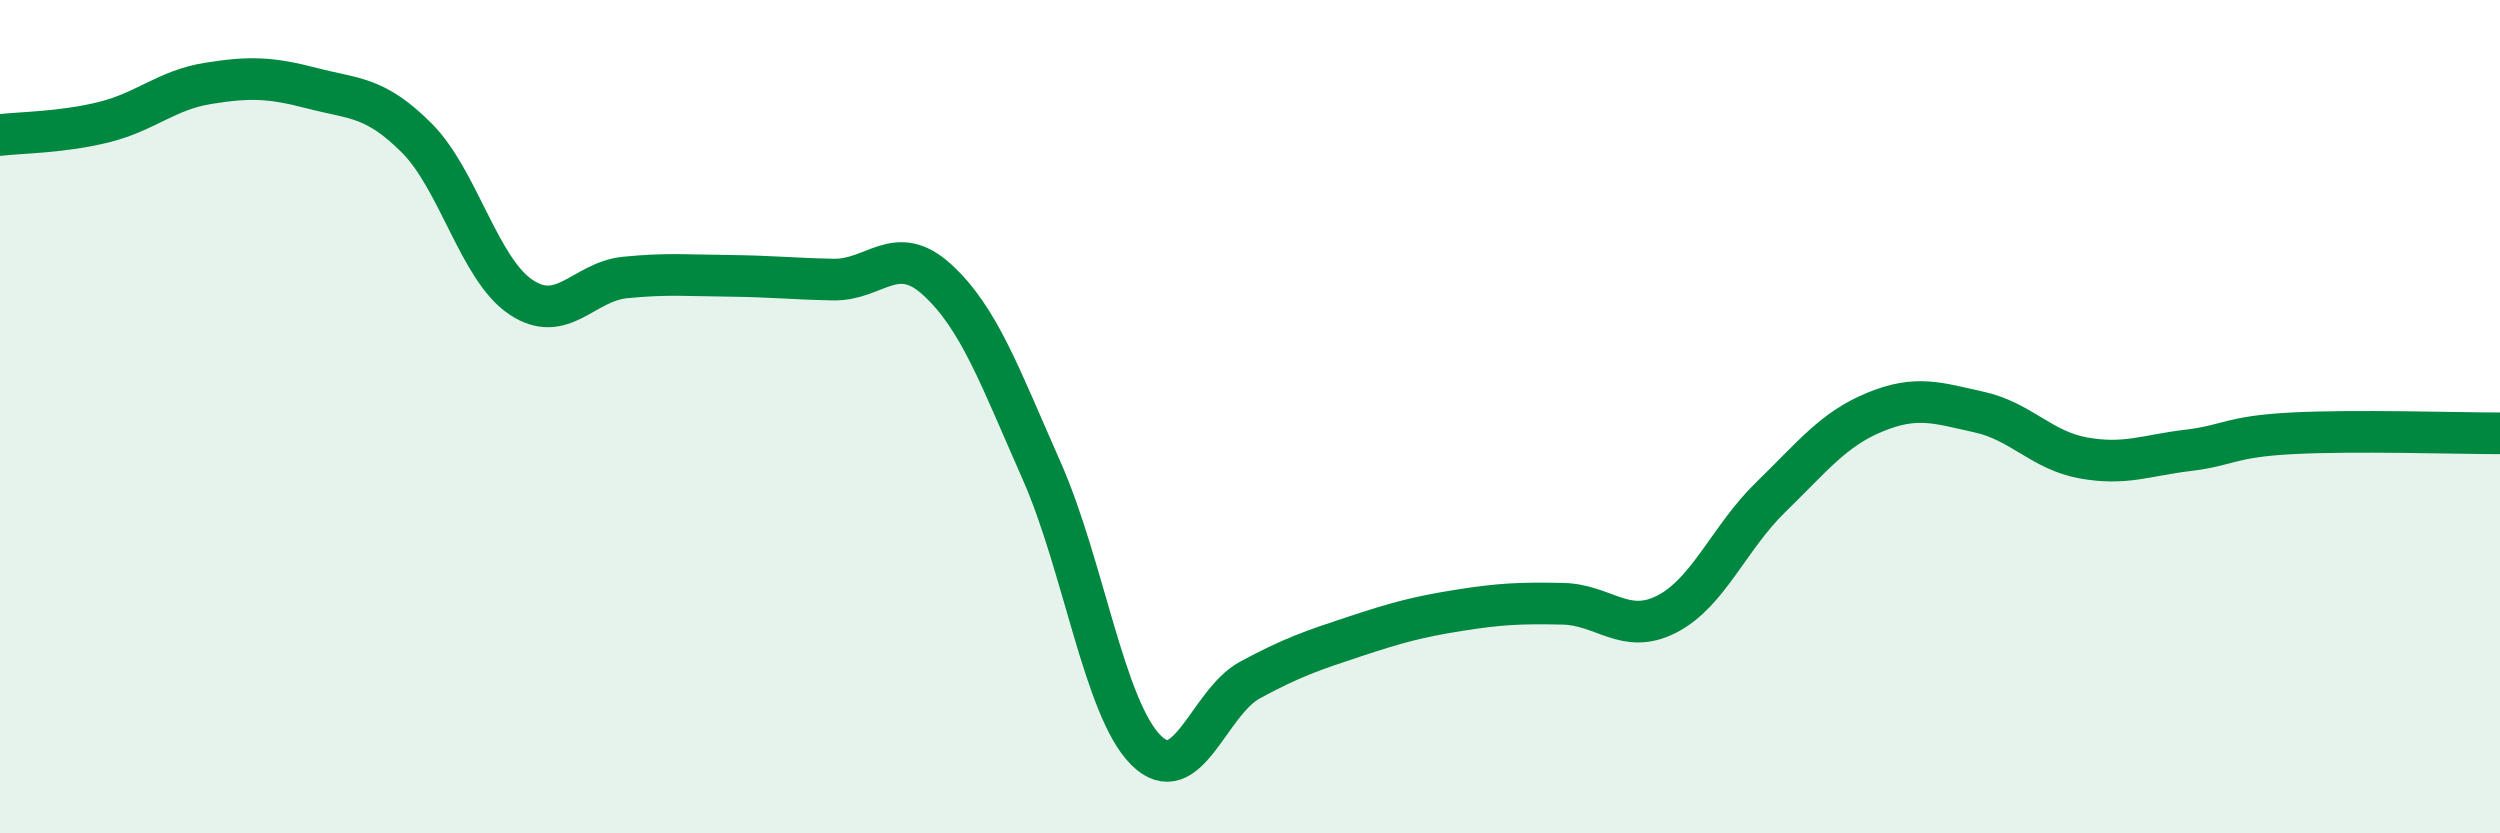 
    <svg width="60" height="20" viewBox="0 0 60 20" xmlns="http://www.w3.org/2000/svg">
      <path
        d="M 0,3.24 C 0.5,3.18 1.5,3.18 2.5,2.93 C 3.5,2.68 4,2.16 5,2 C 6,1.84 6.5,1.86 7.5,2.12 C 8.5,2.38 9,2.31 10,3.31 C 11,4.31 11.5,6.46 12.5,7.13 C 13.5,7.8 14,6.76 15,6.66 C 16,6.56 16.5,6.61 17.5,6.62 C 18.5,6.63 19,6.69 20,6.71 C 21,6.73 21.5,5.8 22.5,6.72 C 23.5,7.64 24,9.04 25,11.3 C 26,13.56 26.5,17 27.5,18 C 28.5,19 29,16.86 30,16.32 C 31,15.78 31.5,15.61 32.5,15.28 C 33.5,14.95 34,14.81 35,14.65 C 36,14.49 36.5,14.47 37.5,14.49 C 38.5,14.51 39,15.25 40,14.74 C 41,14.23 41.5,12.9 42.5,11.93 C 43.5,10.96 44,10.3 45,9.89 C 46,9.48 46.5,9.67 47.5,9.89 C 48.5,10.11 49,10.81 50,10.99 C 51,11.17 51.5,10.93 52.5,10.81 C 53.5,10.69 53.5,10.48 55,10.4 C 56.5,10.32 59,10.4 60,10.4L60 20L0 20Z"
        fill="#008740"
        opacity="0.1"
        stroke-linecap="round"
        stroke-linejoin="round"
      />
      <path
        d="M 0,3.24 C 0.5,3.18 1.5,3.18 2.5,2.93 C 3.5,2.68 4,2.16 5,2 C 6,1.84 6.5,1.86 7.5,2.12 C 8.5,2.38 9,2.31 10,3.31 C 11,4.31 11.5,6.46 12.5,7.13 C 13.5,7.8 14,6.76 15,6.66 C 16,6.56 16.5,6.61 17.5,6.62 C 18.5,6.63 19,6.69 20,6.71 C 21,6.73 21.5,5.8 22.5,6.72 C 23.5,7.64 24,9.04 25,11.3 C 26,13.56 26.5,17 27.5,18 C 28.5,19 29,16.86 30,16.32 C 31,15.78 31.5,15.61 32.5,15.28 C 33.5,14.95 34,14.81 35,14.65 C 36,14.49 36.5,14.47 37.5,14.49 C 38.5,14.51 39,15.25 40,14.74 C 41,14.23 41.5,12.9 42.5,11.93 C 43.5,10.96 44,10.3 45,9.89 C 46,9.48 46.5,9.67 47.5,9.89 C 48.5,10.11 49,10.81 50,10.99 C 51,11.17 51.5,10.93 52.5,10.81 C 53.5,10.69 53.5,10.48 55,10.4 C 56.5,10.32 59,10.4 60,10.4"
        stroke="#008740"
        stroke-width="1"
        fill="none"
        stroke-linecap="round"
        stroke-linejoin="round"
      />
    </svg>
  